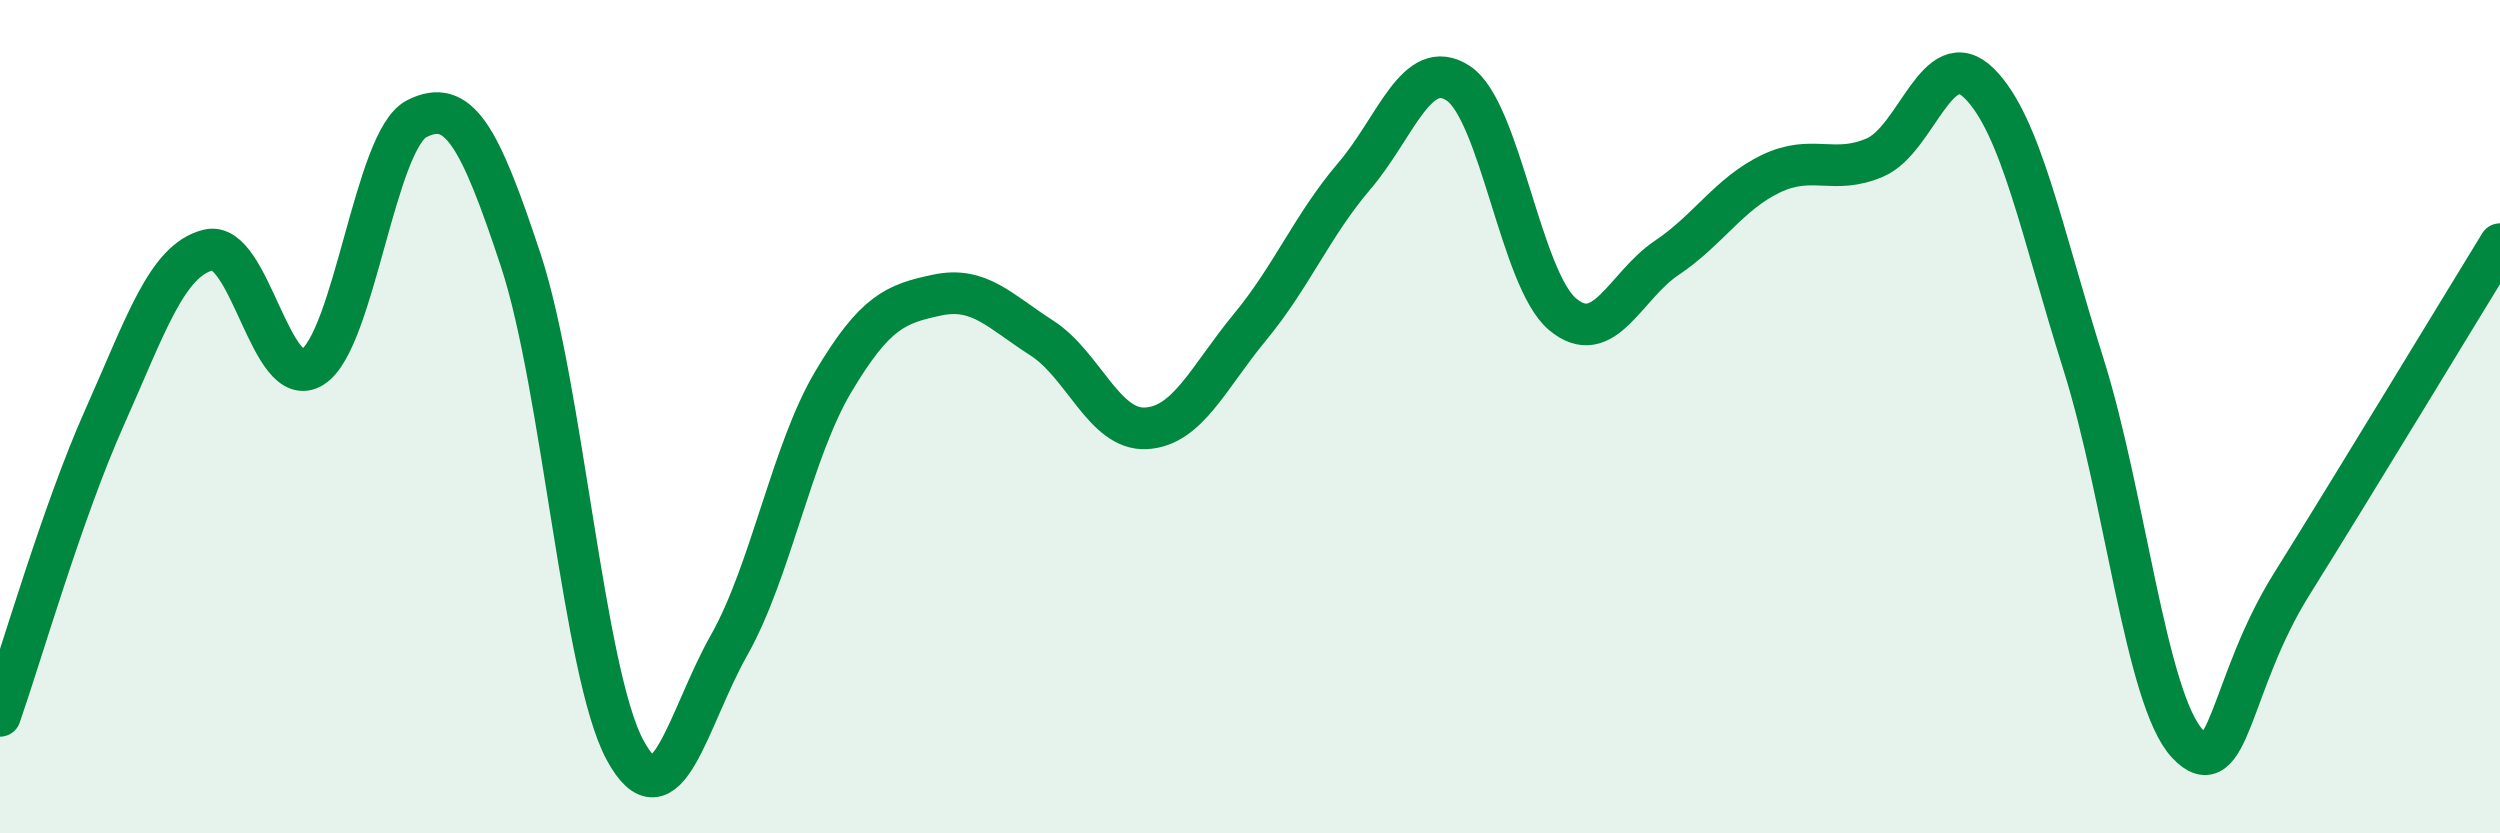 
    <svg width="60" height="20" viewBox="0 0 60 20" xmlns="http://www.w3.org/2000/svg">
      <path
        d="M 0,17.18 C 0.5,15.75 1.5,12.28 2.5,10.04 C 3.5,7.8 4,6.25 5,6 C 6,5.75 6.5,9.44 7.5,8.81 C 8.5,8.18 9,3.36 10,2.85 C 11,2.34 11.5,3.22 12.5,6.25 C 13.5,9.28 14,16.15 15,18 C 16,19.85 16.5,17.25 17.5,15.48 C 18.5,13.71 19,10.84 20,9.16 C 21,7.48 21.5,7.29 22.5,7.08 C 23.5,6.87 24,7.47 25,8.11 C 26,8.75 26.5,10.33 27.5,10.28 C 28.5,10.23 29,9.06 30,7.85 C 31,6.64 31.5,5.4 32.5,4.23 C 33.5,3.06 34,1.34 35,2 C 36,2.66 36.5,6.7 37.5,7.54 C 38.5,8.38 39,6.86 40,6.19 C 41,5.52 41.5,4.65 42.5,4.17 C 43.5,3.69 44,4.21 45,3.78 C 46,3.35 46.5,1.01 47.5,2 C 48.5,2.99 49,5.56 50,8.73 C 51,11.9 51.5,16.79 52.5,17.85 C 53.5,18.91 53.5,16.42 55,14.02 C 56.5,11.62 59,7.49 60,5.86L60 20L0 20Z"
        fill="#008740"
        opacity="0.1"
        stroke-linecap="round"
        stroke-linejoin="round"
      />
      <path
        d="M 0,17.18 C 0.5,15.75 1.5,12.28 2.5,10.04 C 3.5,7.8 4,6.25 5,6 C 6,5.75 6.5,9.44 7.5,8.81 C 8.5,8.18 9,3.36 10,2.85 C 11,2.34 11.5,3.22 12.5,6.25 C 13.5,9.28 14,16.15 15,18 C 16,19.85 16.5,17.25 17.5,15.48 C 18.5,13.71 19,10.84 20,9.16 C 21,7.48 21.5,7.29 22.5,7.08 C 23.5,6.87 24,7.47 25,8.11 C 26,8.75 26.5,10.33 27.5,10.28 C 28.5,10.23 29,9.06 30,7.85 C 31,6.64 31.5,5.4 32.5,4.23 C 33.5,3.06 34,1.34 35,2 C 36,2.66 36.5,6.7 37.5,7.54 C 38.5,8.38 39,6.86 40,6.19 C 41,5.52 41.5,4.65 42.5,4.17 C 43.5,3.69 44,4.21 45,3.78 C 46,3.35 46.5,1.01 47.5,2 C 48.5,2.99 49,5.56 50,8.73 C 51,11.9 51.5,16.79 52.5,17.85 C 53.5,18.91 53.5,16.42 55,14.02 C 56.5,11.62 59,7.49 60,5.86"
        stroke="#008740"
        stroke-width="1"
        fill="none"
        stroke-linecap="round"
        stroke-linejoin="round"
      />
    </svg>
  